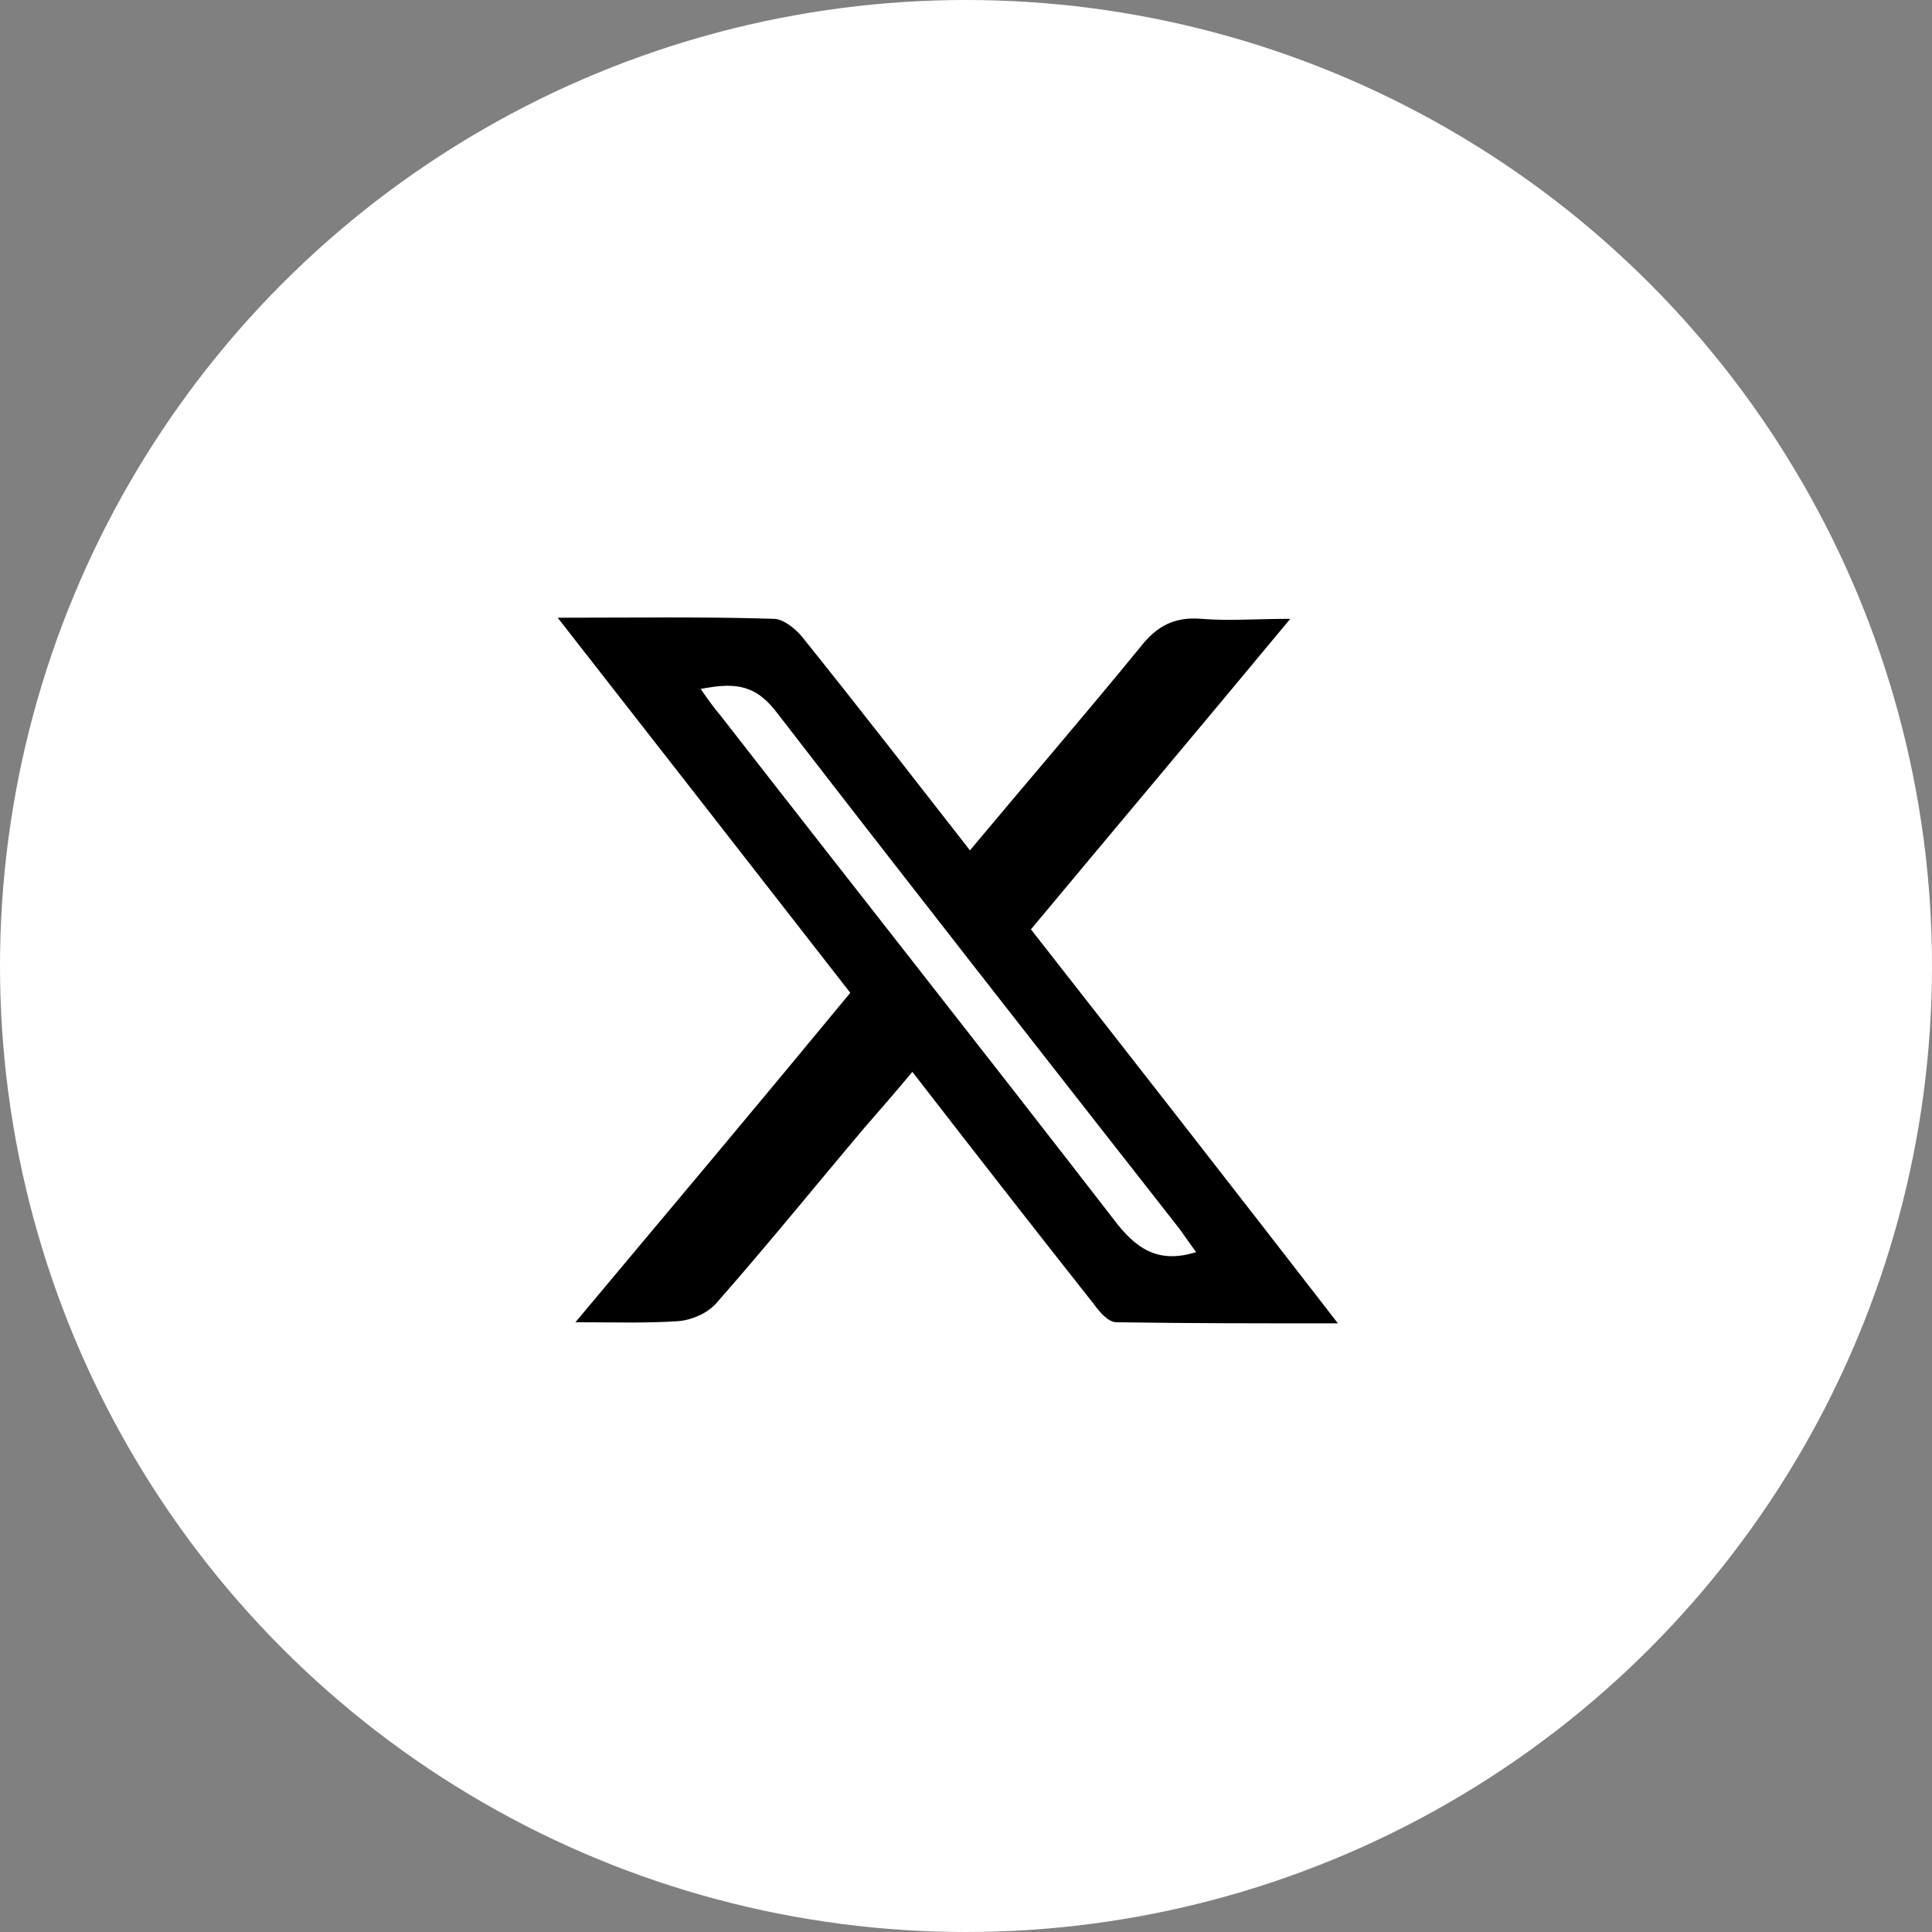 <svg width="97" height="97" viewBox="0 0 97 97" fill="none" xmlns="http://www.w3.org/2000/svg">
<rect x="0" y="0" width="97" height="97" fill="#808080" stroke="none"/>
<circle cx="48.5" cy="48.5" r="48.5" fill="white"/>
<path d="M28 31.014C31.895 31.014 35.401 30.958 38.85 31.07C39.351 31.07 40.019 31.629 40.353 32.076C43.135 35.54 45.862 39.061 48.699 42.693C51.593 39.228 54.486 35.876 57.269 32.467C58.103 31.405 58.993 30.958 60.329 31.07C61.664 31.182 63.055 31.07 64.78 31.07C60.329 36.435 56.044 41.519 51.76 46.66C56.879 53.198 61.943 59.681 67.173 66.442C63.278 66.442 59.661 66.442 56.044 66.386C55.655 66.386 55.21 65.883 54.931 65.492C51.927 61.692 48.922 57.836 45.806 53.813C44.971 54.819 44.192 55.713 43.413 56.607C40.909 59.569 38.517 62.531 35.957 65.437C35.512 65.939 34.733 66.275 34.065 66.33C32.452 66.442 30.838 66.386 28.89 66.386C33.62 60.742 38.127 55.378 42.69 49.846C37.905 43.699 33.064 37.496 28 31.014ZM60.051 62.866C59.773 62.475 59.494 62.084 59.216 61.693C52.428 53.031 45.639 44.369 38.906 35.652C37.793 34.255 36.68 34.311 35.178 34.59C35.568 35.149 35.846 35.54 36.18 35.931C42.745 44.369 49.367 52.752 55.933 61.245C56.99 62.642 58.103 63.48 60.051 62.866Z" fill="black"/>
</svg>
